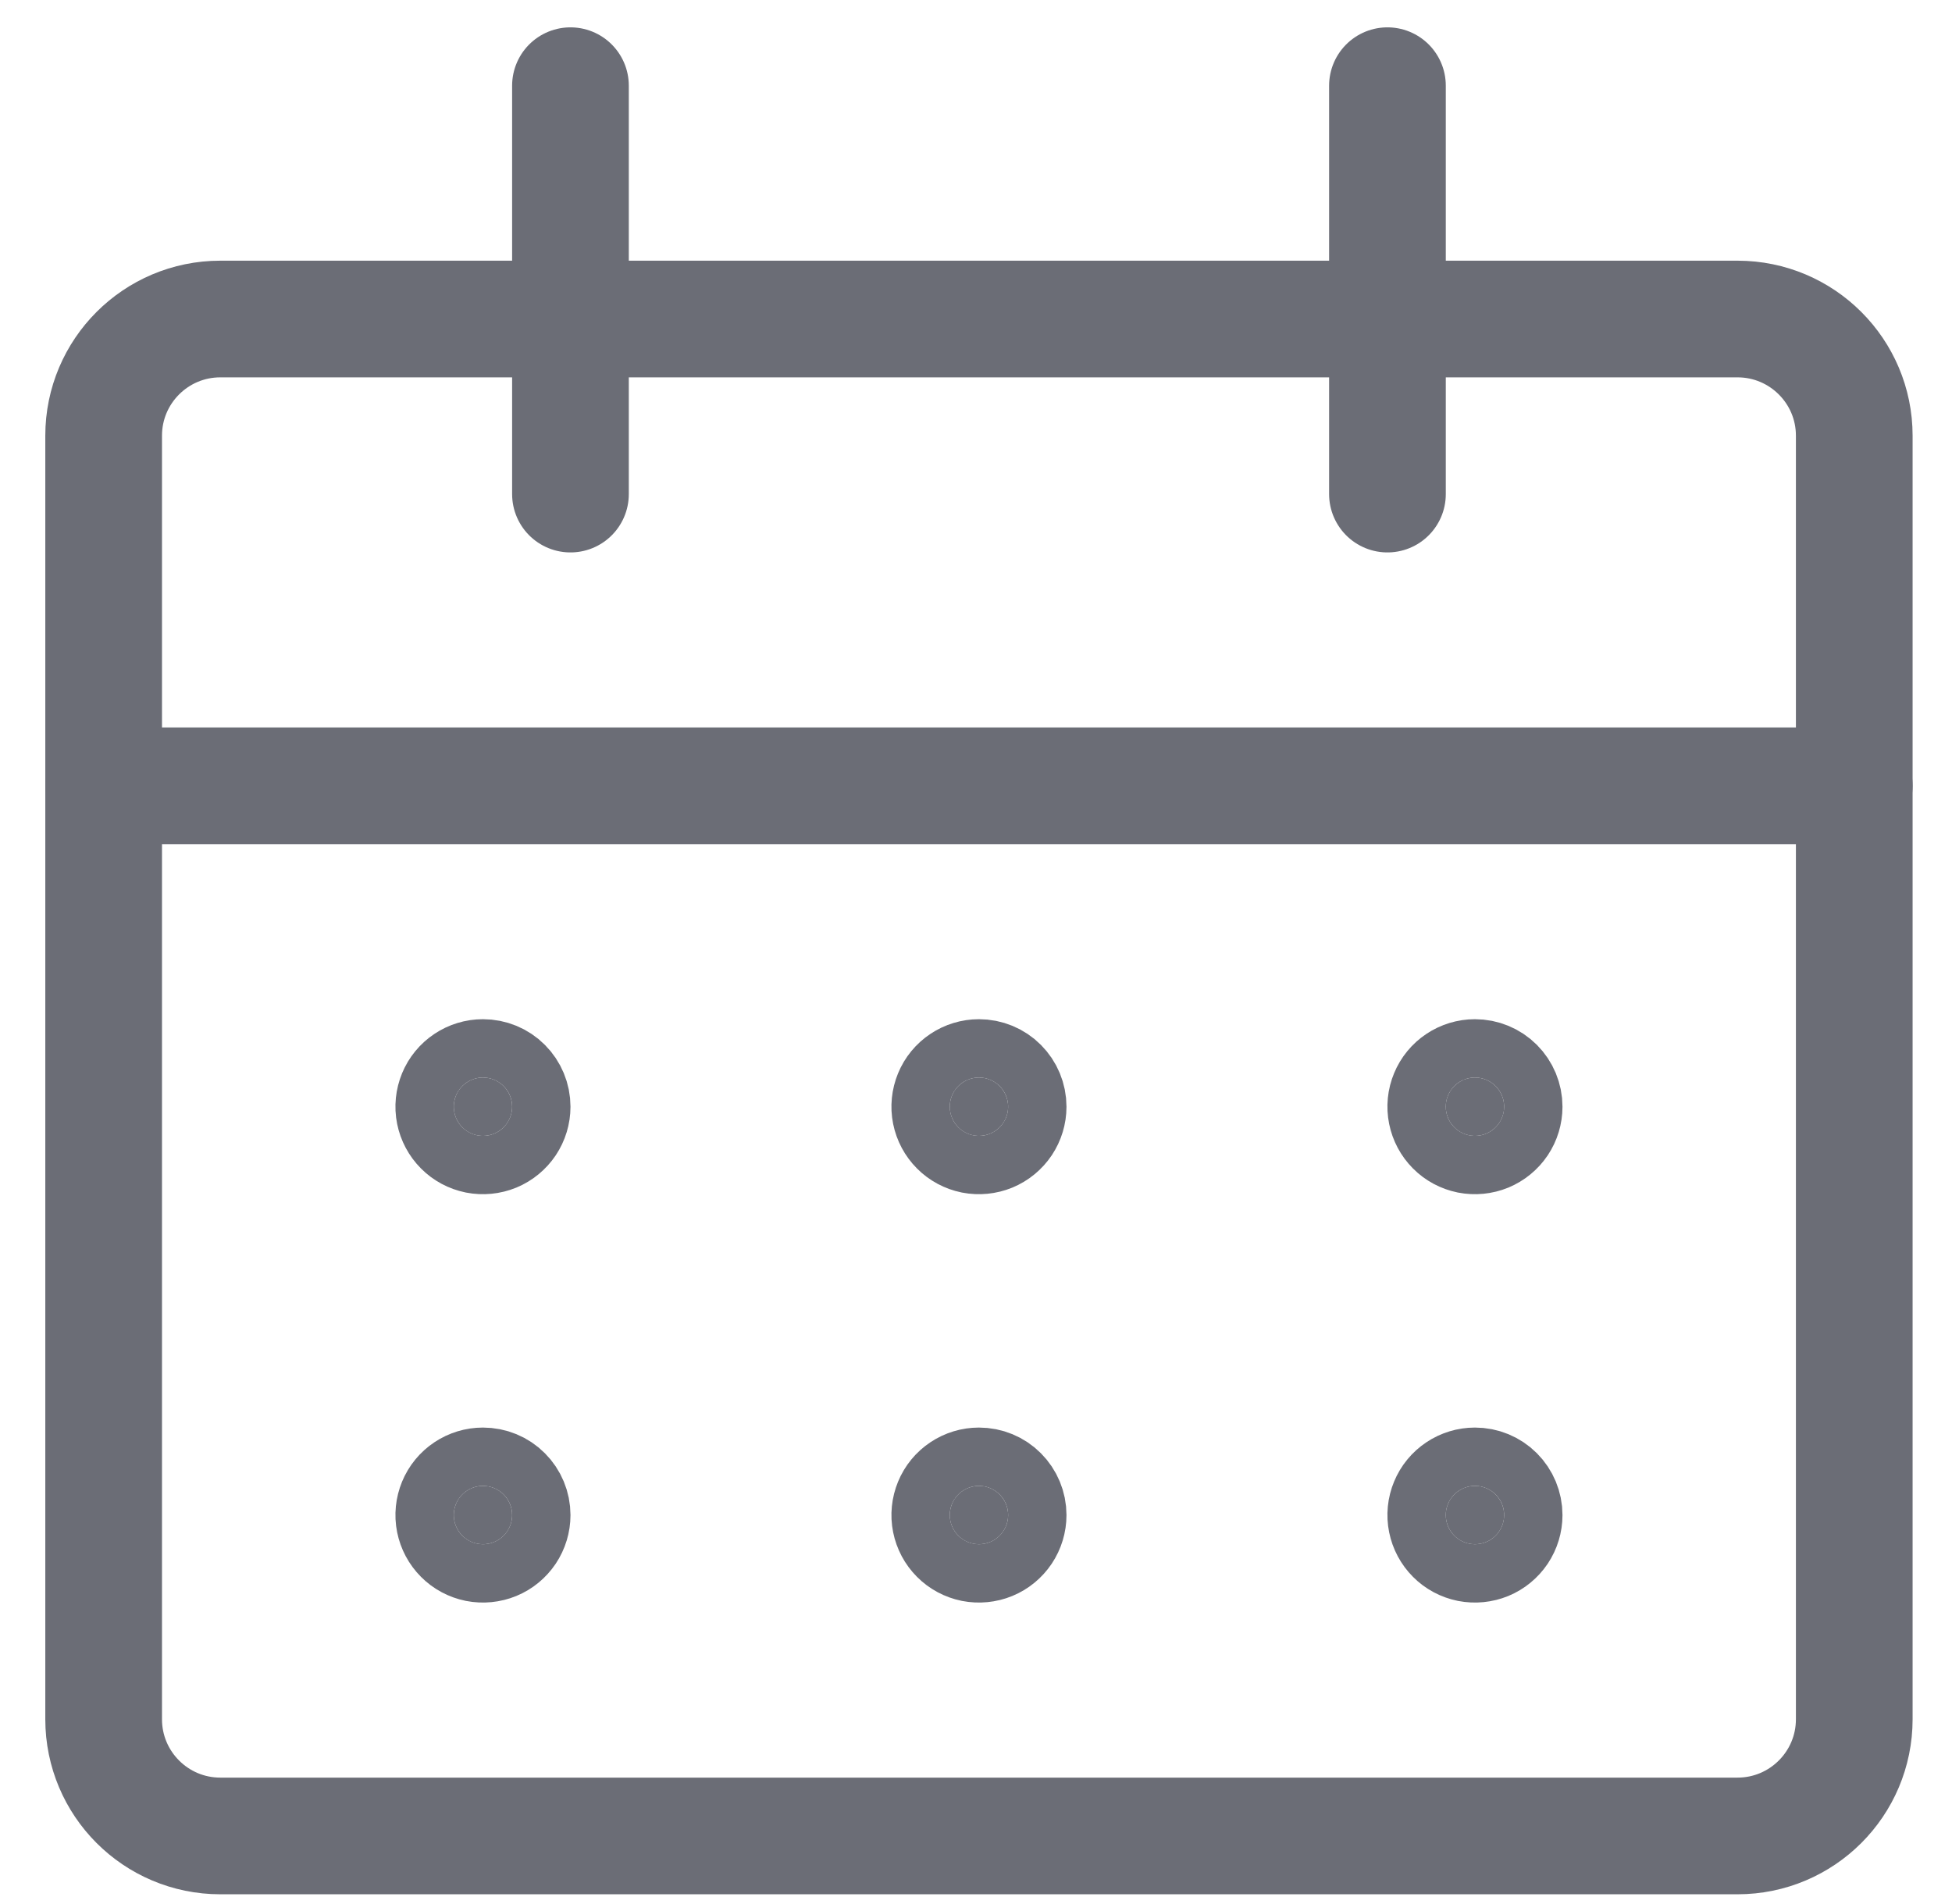 <svg width="41" height="40" viewBox="0 0 41 40" fill="none" xmlns="http://www.w3.org/2000/svg">
<path d="M36.495 6.702H4.628C3.274 6.702 2.177 7.8 2.177 9.153V36.118C2.177 37.472 3.274 38.57 4.628 38.57H36.495C37.849 38.57 38.947 37.472 38.947 36.118V9.153C38.947 7.8 37.849 6.702 36.495 6.702Z" stroke="#6B6D76" stroke-width="2.451" stroke-linecap="round" stroke-linejoin="round"/>
<path d="M2.177 16.508H38.947" stroke="#6B6D76" stroke-width="2.451" stroke-linecap="round" stroke-linejoin="round"/>
<path d="M11.982 10.38V1.8" stroke="#6B6D76" stroke-width="2.451" stroke-linecap="round" stroke-linejoin="round"/>
<path d="M29.142 10.38V1.8" stroke="#6B6D76" stroke-width="2.451" stroke-linecap="round" stroke-linejoin="round"/>
<path d="M10.144 22.637C10.023 22.637 9.904 22.673 9.804 22.74C9.703 22.807 9.624 22.903 9.578 23.015C9.532 23.127 9.519 23.25 9.543 23.369C9.567 23.488 9.625 23.597 9.711 23.683C9.796 23.769 9.906 23.827 10.024 23.851C10.143 23.874 10.267 23.862 10.379 23.816C10.491 23.769 10.586 23.691 10.654 23.59C10.721 23.489 10.757 23.371 10.757 23.25C10.757 23.087 10.692 22.931 10.577 22.816C10.463 22.701 10.307 22.637 10.144 22.637Z" fill="#6B6D76" stroke="#6B6D76" stroke-width="2.451" stroke-linecap="round" stroke-linejoin="round"/>
<path d="M10.144 31.216C10.023 31.216 9.904 31.252 9.804 31.319C9.703 31.386 9.624 31.482 9.578 31.594C9.532 31.706 9.519 31.829 9.543 31.948C9.567 32.067 9.625 32.176 9.711 32.262C9.796 32.348 9.906 32.406 10.024 32.43C10.143 32.453 10.267 32.441 10.379 32.395C10.491 32.349 10.586 32.27 10.654 32.169C10.721 32.068 10.757 31.95 10.757 31.829C10.757 31.666 10.692 31.51 10.577 31.395C10.463 31.28 10.307 31.216 10.144 31.216Z" fill="#6B6D76" stroke="#6B6D76" stroke-width="2.451" stroke-linecap="round" stroke-linejoin="round"/>
<path d="M20.562 22.637C20.441 22.637 20.322 22.673 20.222 22.74C20.121 22.807 20.042 22.903 19.996 23.015C19.95 23.127 19.937 23.25 19.961 23.369C19.985 23.488 20.043 23.597 20.129 23.683C20.214 23.769 20.324 23.827 20.442 23.851C20.561 23.874 20.685 23.862 20.797 23.816C20.909 23.769 21.004 23.691 21.072 23.59C21.139 23.489 21.175 23.371 21.175 23.25C21.175 23.087 21.11 22.931 20.995 22.816C20.881 22.701 20.725 22.637 20.562 22.637Z" fill="#6B6D76" stroke="#6B6D76" stroke-width="2.451" stroke-linecap="round" stroke-linejoin="round"/>
<path d="M20.562 31.216C20.441 31.216 20.322 31.252 20.222 31.319C20.121 31.386 20.042 31.482 19.996 31.594C19.95 31.706 19.937 31.829 19.961 31.948C19.985 32.067 20.043 32.176 20.129 32.262C20.214 32.348 20.324 32.406 20.442 32.43C20.561 32.453 20.685 32.441 20.797 32.395C20.909 32.349 21.004 32.27 21.072 32.169C21.139 32.068 21.175 31.95 21.175 31.829C21.175 31.666 21.11 31.51 20.995 31.395C20.881 31.28 20.725 31.216 20.562 31.216Z" fill="#6B6D76" stroke="#6B6D76" stroke-width="2.451" stroke-linecap="round" stroke-linejoin="round"/>
<path d="M30.98 22.637C30.859 22.637 30.74 22.673 30.64 22.74C30.539 22.807 30.46 22.903 30.414 23.015C30.367 23.127 30.355 23.25 30.379 23.369C30.403 23.488 30.461 23.597 30.547 23.683C30.632 23.769 30.742 23.827 30.86 23.851C30.979 23.874 31.103 23.862 31.215 23.816C31.326 23.769 31.422 23.691 31.49 23.59C31.557 23.489 31.593 23.371 31.593 23.25C31.593 23.087 31.528 22.931 31.413 22.816C31.298 22.701 31.143 22.637 30.98 22.637Z" fill="#6B6D76" stroke="#6B6D76" stroke-width="2.451" stroke-linecap="round" stroke-linejoin="round"/>
<path d="M30.98 31.216C30.859 31.216 30.74 31.252 30.64 31.319C30.539 31.386 30.46 31.482 30.414 31.594C30.367 31.706 30.355 31.829 30.379 31.948C30.403 32.067 30.461 32.176 30.547 32.262C30.632 32.348 30.742 32.406 30.86 32.43C30.979 32.453 31.103 32.441 31.215 32.395C31.326 32.349 31.422 32.27 31.49 32.169C31.557 32.068 31.593 31.95 31.593 31.829C31.593 31.666 31.528 31.51 31.413 31.395C31.298 31.28 31.143 31.216 30.98 31.216Z" fill="#6B6D76" stroke="#6B6D76" stroke-width="2.451" stroke-linecap="round" stroke-linejoin="round"/>
</svg>
